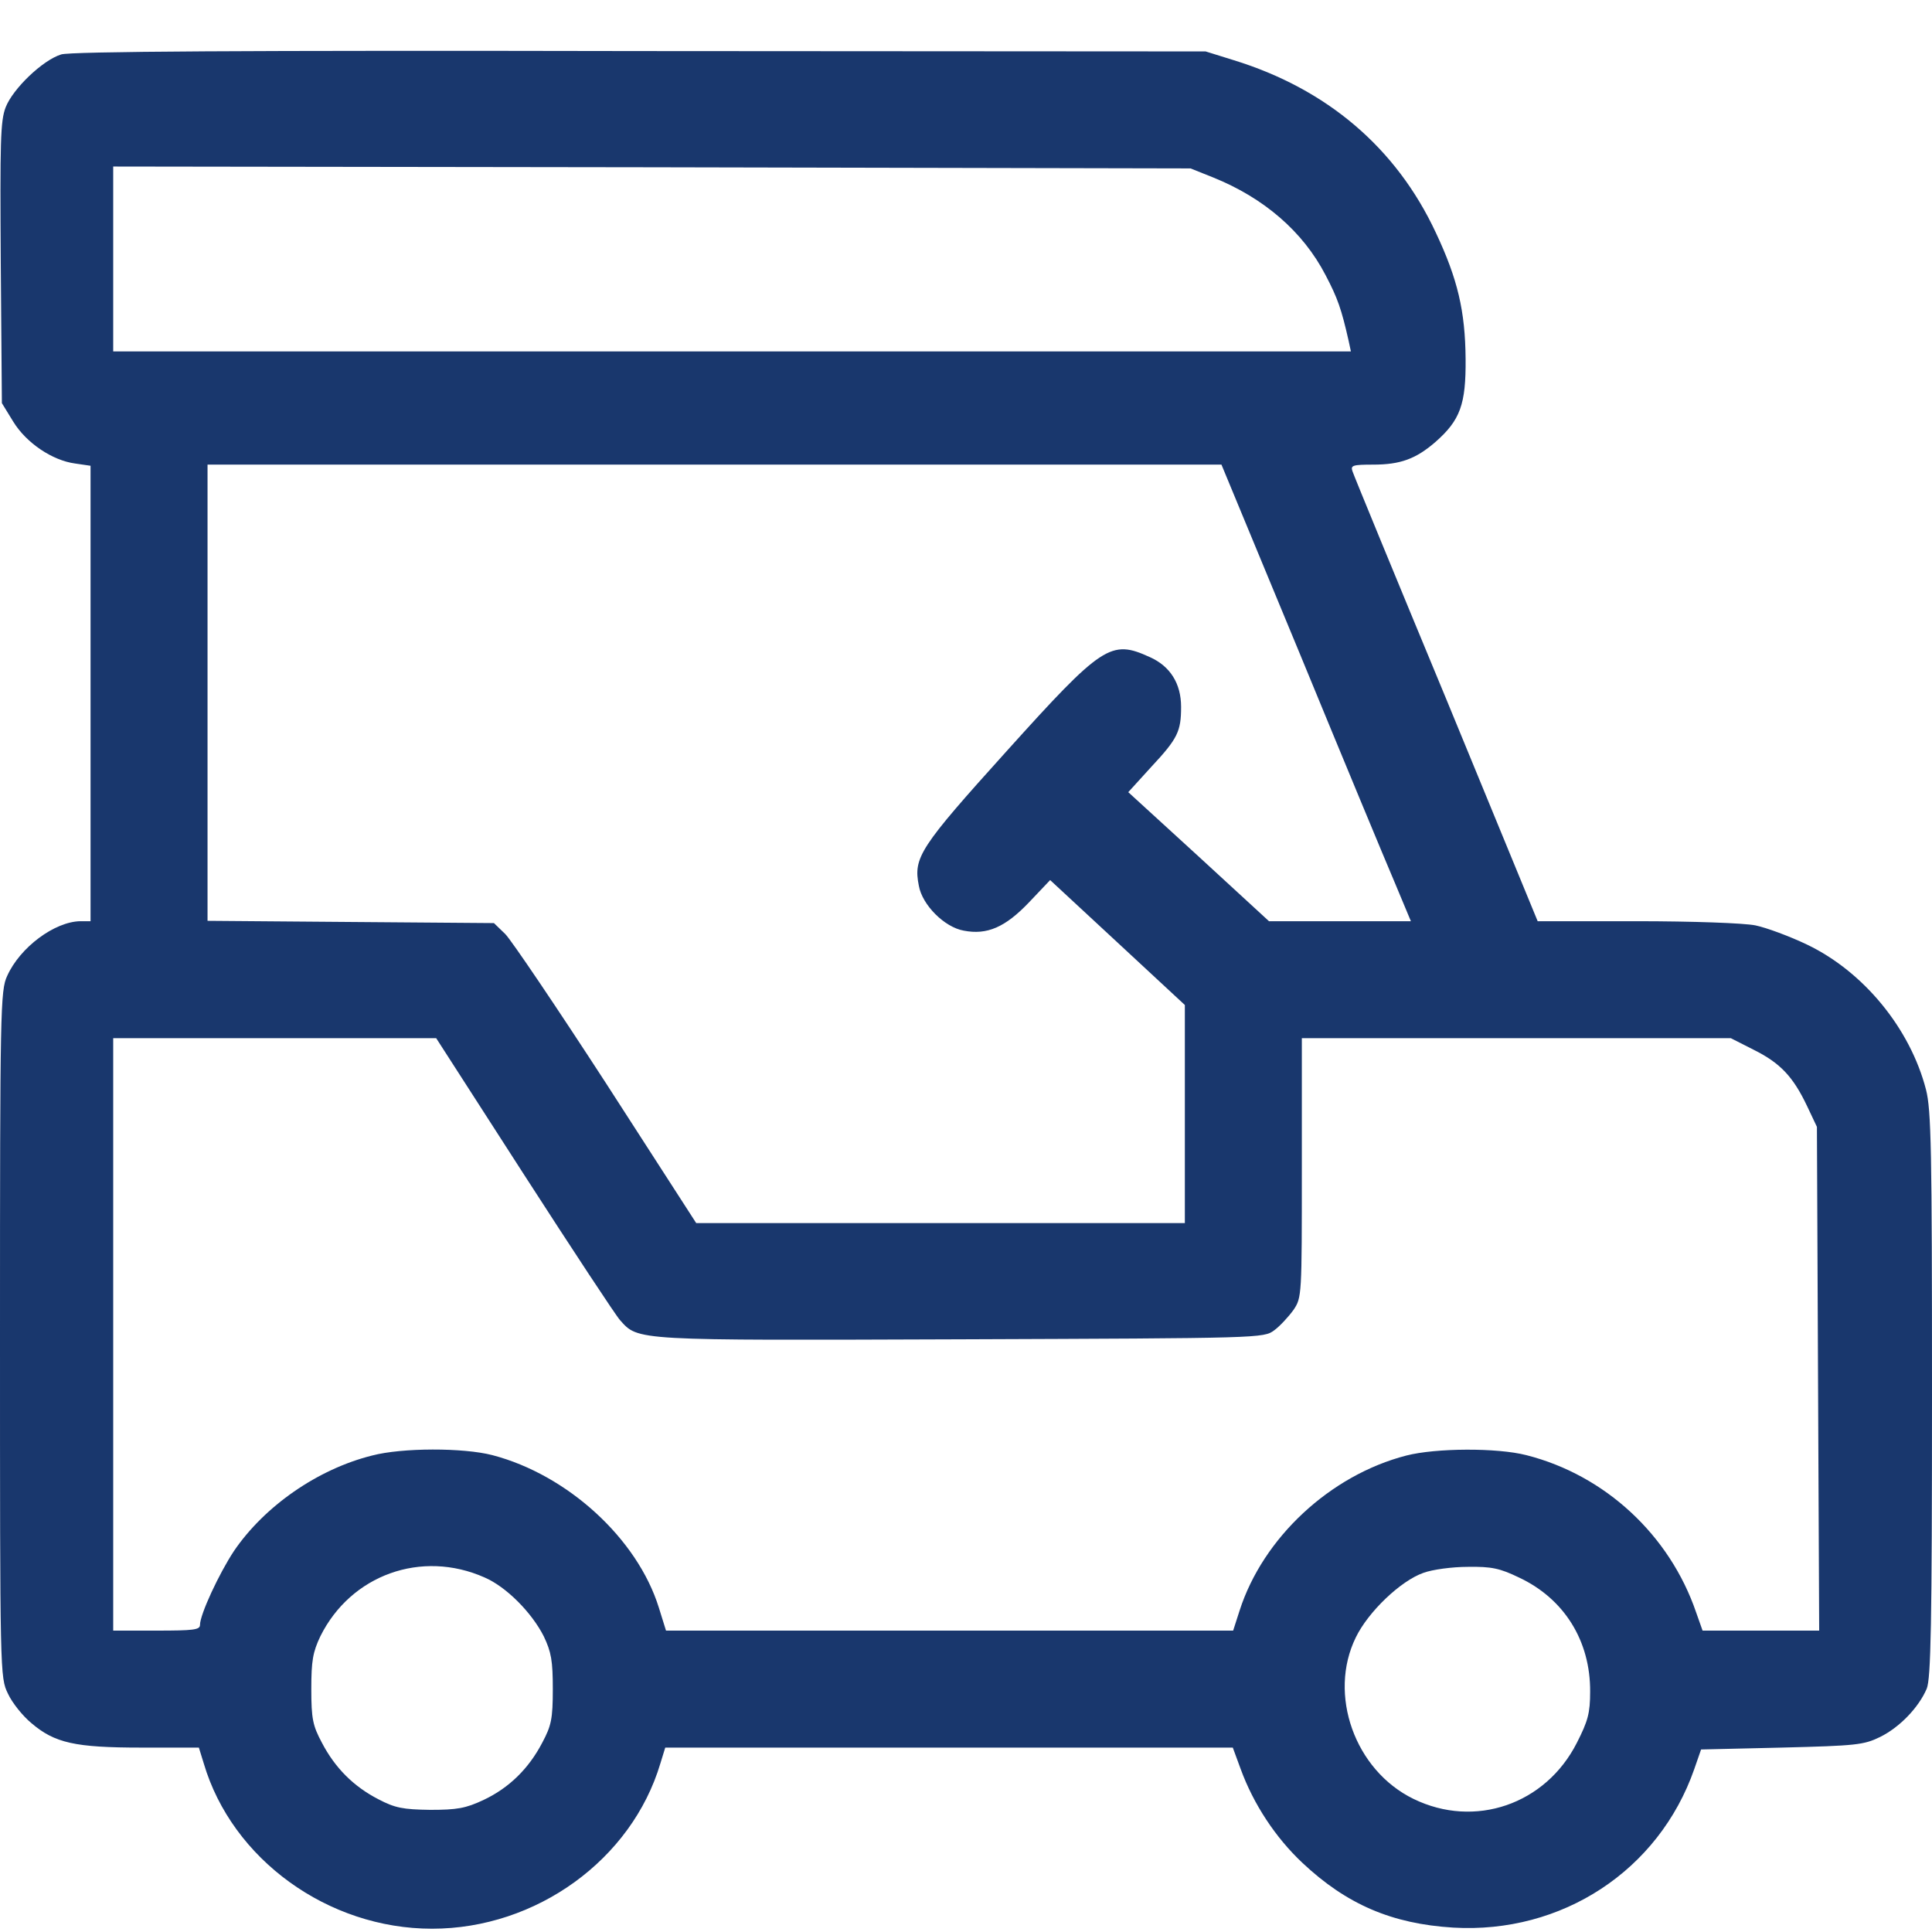 <svg width="76" height="76" viewBox="0 0 76 76" fill="none" xmlns="http://www.w3.org/2000/svg">
<path d="M2.405 2.142C1.677 2.365 0.505 3.493 0.223 4.22C0.015 4.755 0 5.571 0.03 10.351L0.074 15.858L0.52 16.585C1.039 17.431 2.063 18.114 2.954 18.233L3.562 18.322V27.273V36.238H3.162C2.152 36.253 0.787 37.263 0.282 38.391C0.015 38.955 0 39.727 0 52.477C0 65.866 0 65.985 0.312 66.623C0.475 66.98 0.891 67.499 1.232 67.781C2.152 68.568 2.954 68.746 5.566 68.746H7.823L8.016 69.37C9.129 73.14 12.899 75.871 16.996 75.871C21.093 75.871 24.848 73.155 25.977 69.37L26.169 68.746H37.332H48.495L48.806 69.592C49.311 70.973 50.172 72.279 51.226 73.273C52.977 74.921 54.759 75.678 57.163 75.827C61.438 76.079 65.253 73.585 66.648 69.592L66.916 68.82L70.092 68.746C73.016 68.672 73.313 68.642 73.952 68.331C74.738 67.945 75.481 67.158 75.792 66.43C75.956 66.03 76 63.922 76 54.852C76 45.219 75.97 43.66 75.763 42.859C75.139 40.454 73.313 38.227 71.087 37.159C70.404 36.832 69.484 36.491 69.053 36.402C68.608 36.312 66.589 36.238 64.377 36.238H60.488L56.896 27.51C54.907 22.716 53.245 18.678 53.2 18.53C53.126 18.307 53.215 18.277 54.016 18.277C55.085 18.277 55.694 18.055 56.466 17.387C57.445 16.526 57.668 15.902 57.653 14.121C57.638 12.236 57.341 10.974 56.48 9.148C54.922 5.809 52.191 3.493 48.524 2.365L47.426 2.023L25.16 2.009C9.604 1.979 2.746 2.023 2.405 2.142ZM47.723 6.981C49.712 7.783 51.255 9.104 52.146 10.826C52.621 11.731 52.77 12.162 53.052 13.409L53.141 13.824H28.797H4.453V10.188V6.551L25.65 6.58L46.832 6.625L47.723 6.981ZM51.137 25.729C52.829 29.841 54.506 33.878 54.862 34.709L55.501 36.238H52.71H49.919L47.159 33.7L44.383 31.162L45.288 30.167C46.327 29.054 46.461 28.772 46.461 27.807C46.461 26.887 46.031 26.204 45.229 25.848C43.7 25.15 43.373 25.358 39.588 29.559C36.174 33.344 35.922 33.73 36.145 34.843C36.278 35.6 37.154 36.476 37.911 36.609C38.831 36.788 39.544 36.476 40.479 35.496L41.31 34.62L43.952 37.069L46.609 39.534V43.823V48.113H36.991H27.387L23.854 42.636C21.909 39.638 20.113 36.98 19.876 36.743L19.43 36.312L13.79 36.268L8.164 36.223V27.258V18.277H28.114H48.049L51.137 25.729ZM20.618 46.213C22.533 49.182 24.225 51.75 24.388 51.928C25.116 52.745 24.908 52.73 37.807 52.685C49.608 52.641 49.712 52.641 50.127 52.329C50.35 52.166 50.691 51.794 50.884 51.527C51.211 51.038 51.211 50.978 51.211 45.946V40.84H59.642H68.088L68.994 41.3C70.033 41.819 70.537 42.354 71.087 43.512L71.473 44.328L71.517 54.229L71.562 64.144H69.261H66.975L66.723 63.432C65.684 60.389 63.145 58.029 60.043 57.242C58.885 56.945 56.48 56.96 55.323 57.257C52.324 58.029 49.682 60.493 48.762 63.358L48.509 64.144H37.347H26.199L25.917 63.239C25.071 60.523 22.325 58.014 19.371 57.242C18.228 56.945 15.823 56.945 14.636 57.257C12.498 57.791 10.405 59.246 9.203 61.013C8.624 61.888 7.867 63.506 7.867 63.922C7.867 64.115 7.6 64.144 6.16 64.144H4.453V52.492V40.84H10.806H17.159L20.618 46.213ZM19.059 62.052C19.92 62.423 20.915 63.432 21.39 64.367C21.687 64.991 21.746 65.332 21.746 66.445C21.746 67.618 21.687 67.885 21.331 68.553C20.796 69.577 20.024 70.334 19.015 70.809C18.317 71.136 17.976 71.195 16.922 71.195C15.853 71.18 15.541 71.121 14.888 70.78C13.909 70.275 13.181 69.548 12.662 68.553C12.306 67.885 12.246 67.618 12.246 66.445C12.246 65.332 12.306 64.991 12.602 64.367C13.805 61.948 16.581 60.953 19.059 62.052ZM59.746 62.052C61.527 62.883 62.566 64.545 62.552 66.549C62.552 67.395 62.462 67.707 62.032 68.553C60.8 70.987 58.009 71.938 55.605 70.765C53.289 69.637 52.235 66.653 53.334 64.412C53.823 63.402 55.1 62.185 55.991 61.873C56.347 61.74 57.134 61.636 57.742 61.636C58.677 61.621 59.004 61.695 59.746 62.052Z" fill="#19376D"/>
</svg>
